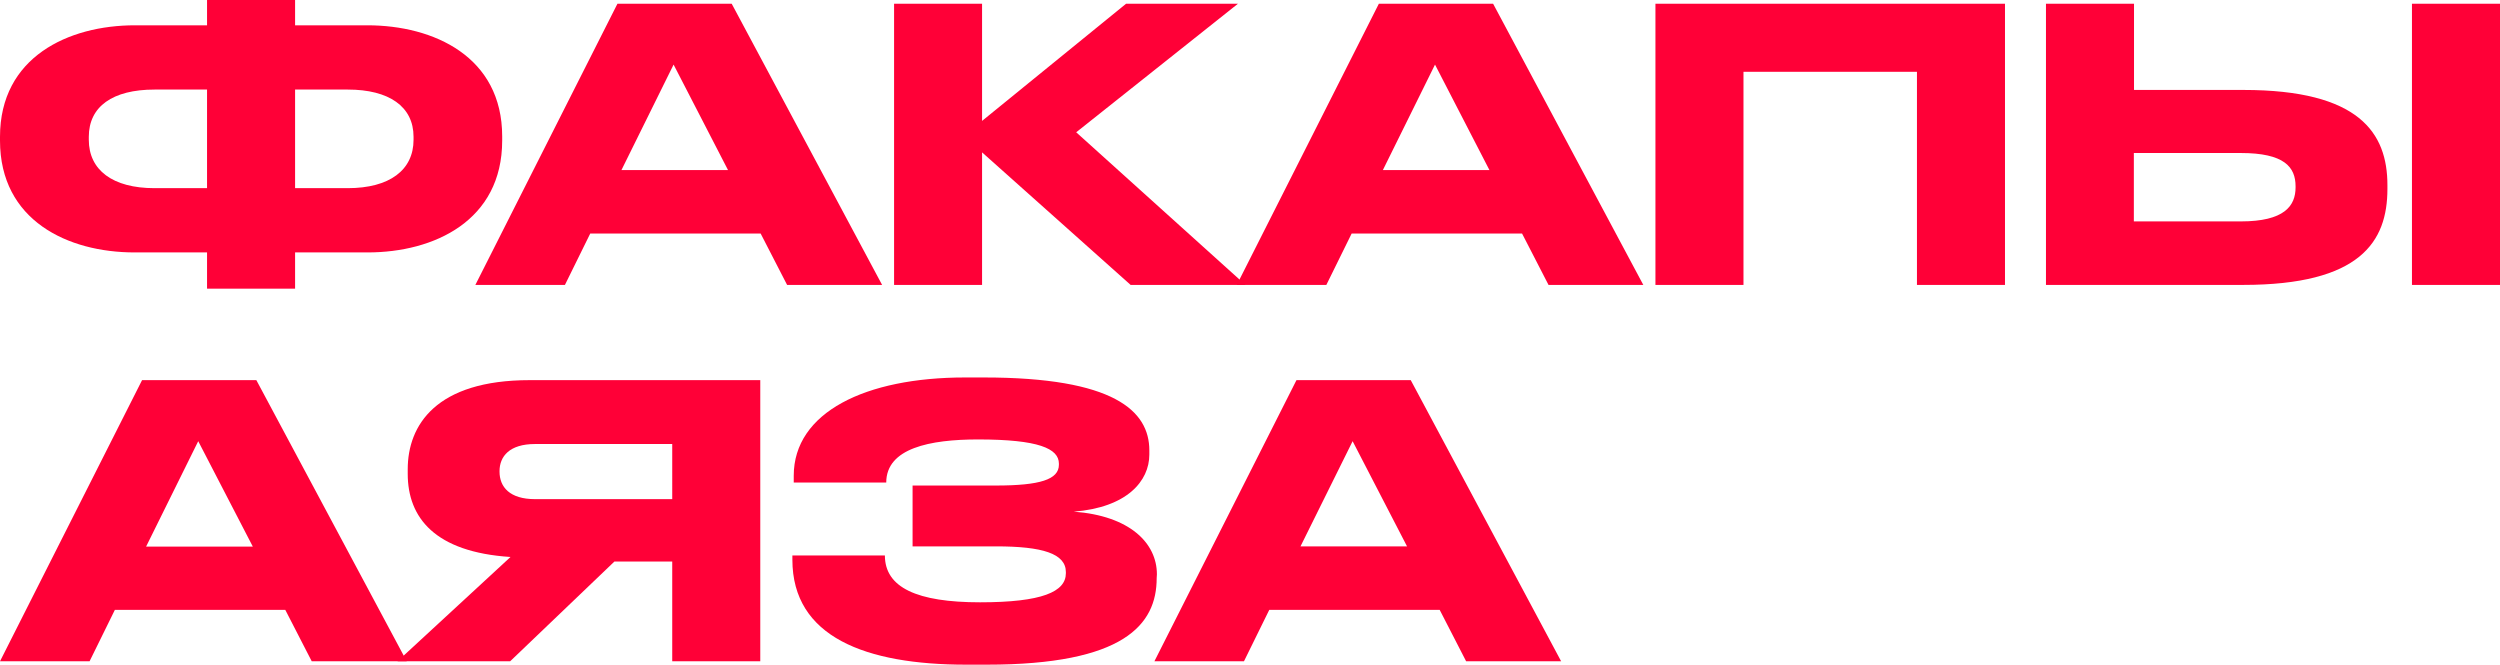 <?xml version="1.0" encoding="UTF-8"?> <svg xmlns="http://www.w3.org/2000/svg" viewBox="0 0 459.44 122.15"> <defs> <style>.cls-1{fill:#ff0037;}</style> </defs> <g id="Layer_2" data-name="Layer 2"> <g id="Layer_1-2" data-name="Layer 1"> <path class="cls-1" d="M38.05,0H54.23V4.65H67.5c12.22,0,24.79,5.77,24.79,20.42v.76c0,14.72-12.5,20.56-24.72,20.56H54.23v6.66H38.05V46.39H24.72C12.5,46.39,0,40.55,0,25.83v-.69C0,10.49,12.57,4.65,24.79,4.65H38.05ZM28.4,16.46c-7.71,0-12.08,3.12-12.08,8.68v.55c0,5.56,4.37,8.89,12.08,8.89h9.65V16.46ZM54.23,34.58h9.66C71.6,34.58,76,31.25,76,25.69v-.55c0-5.56-4.51-8.68-12.08-8.68H54.23Z"></path> <path class="cls-1" d="M139.79,42.92H108.47l-4.65,9.44H87.36L113.47.69h21l27.64,51.67H144.65Zm-16-31.05-9.58,19.38h19.58Z"></path> <path class="cls-1" d="M180.48,28V52.36H164.31V.69h16.17V22.22L206.94.69H227.5L197.78,24.31l31.11,28.05H207.78Z"></path> <path class="cls-1" d="M279.72,42.92H248.4l-4.65,9.44H227.29L253.4.69h21L302,52.36H284.58Zm-16-31.05-9.58,19.38h19.58Z"></path> <path class="cls-1" d="M304.23.69h64.24V52.36H352.29V13.19H320.41V52.36H304.23Z"></path> <path class="cls-1" d="M412.29,16.53c21.32,0,26.46,7.91,26.46,17.5v.69c0,9.72-5,17.64-26.53,17.64H376V.69h16.18V16.53Zm-.49,24.16c8,0,10.07-2.84,10.07-6.25v-.2c0-3.55-2.08-6.12-10.07-6.12H392.15V40.69Zm47.64,11.67H443.26V.69h16.18Z"></path> <path class="cls-1" d="M52.43,112.08H21.11l-4.65,9.45H0L26.11,69.86h21l27.64,51.67H57.29Zm-16-31-9.58,19.37H46.46Z"></path> <path class="cls-1" d="M112.92,103.19,93.75,121.53H73.05l20.77-19.17c-13.89-.9-18.89-7.22-18.89-15.28v-.83c0-8.13,5.21-16.39,22.43-16.39h42.36v51.67H123.54V103.19ZM123.54,81.6H98.33c-4.72,0-6.53,2.29-6.53,5v.06c0,2.85,1.88,5.07,6.53,5.07h25.21Z"></path> <path class="cls-1" d="M212.57,106.25c0,8.54-6,15.9-31.25,15.9h-3.75c-18.47,0-31.95-5.07-31.95-19.3v-.77h17c0,5.9,5.9,8.61,17.5,8.61,11.39,0,15.76-1.94,15.76-5.34v-.21c0-3.41-4.31-4.73-12.85-4.73H167.71V89.23H183c8.13,0,11.6-1.11,11.6-3.82v-.2c0-2.78-3.75-4.45-14.86-4.45-8.82,0-16.87,1.6-16.87,7.92h-17V87.43c0-11.67,13.2-18.06,31.46-18.06h3.47c23.89,0,30.42,6.11,30.42,13.41v.76c0,4.86-4.1,9.72-13.89,10.49,10.28.76,15.28,5.76,15.28,11.52Z"></path> <path class="cls-1" d="M264.58,112.08H233.26l-4.65,9.45H212.15l26.11-51.67h21l27.64,51.67H269.44Zm-16-31L239,100.41h19.58Z"></path> </g> </g> </svg> 
